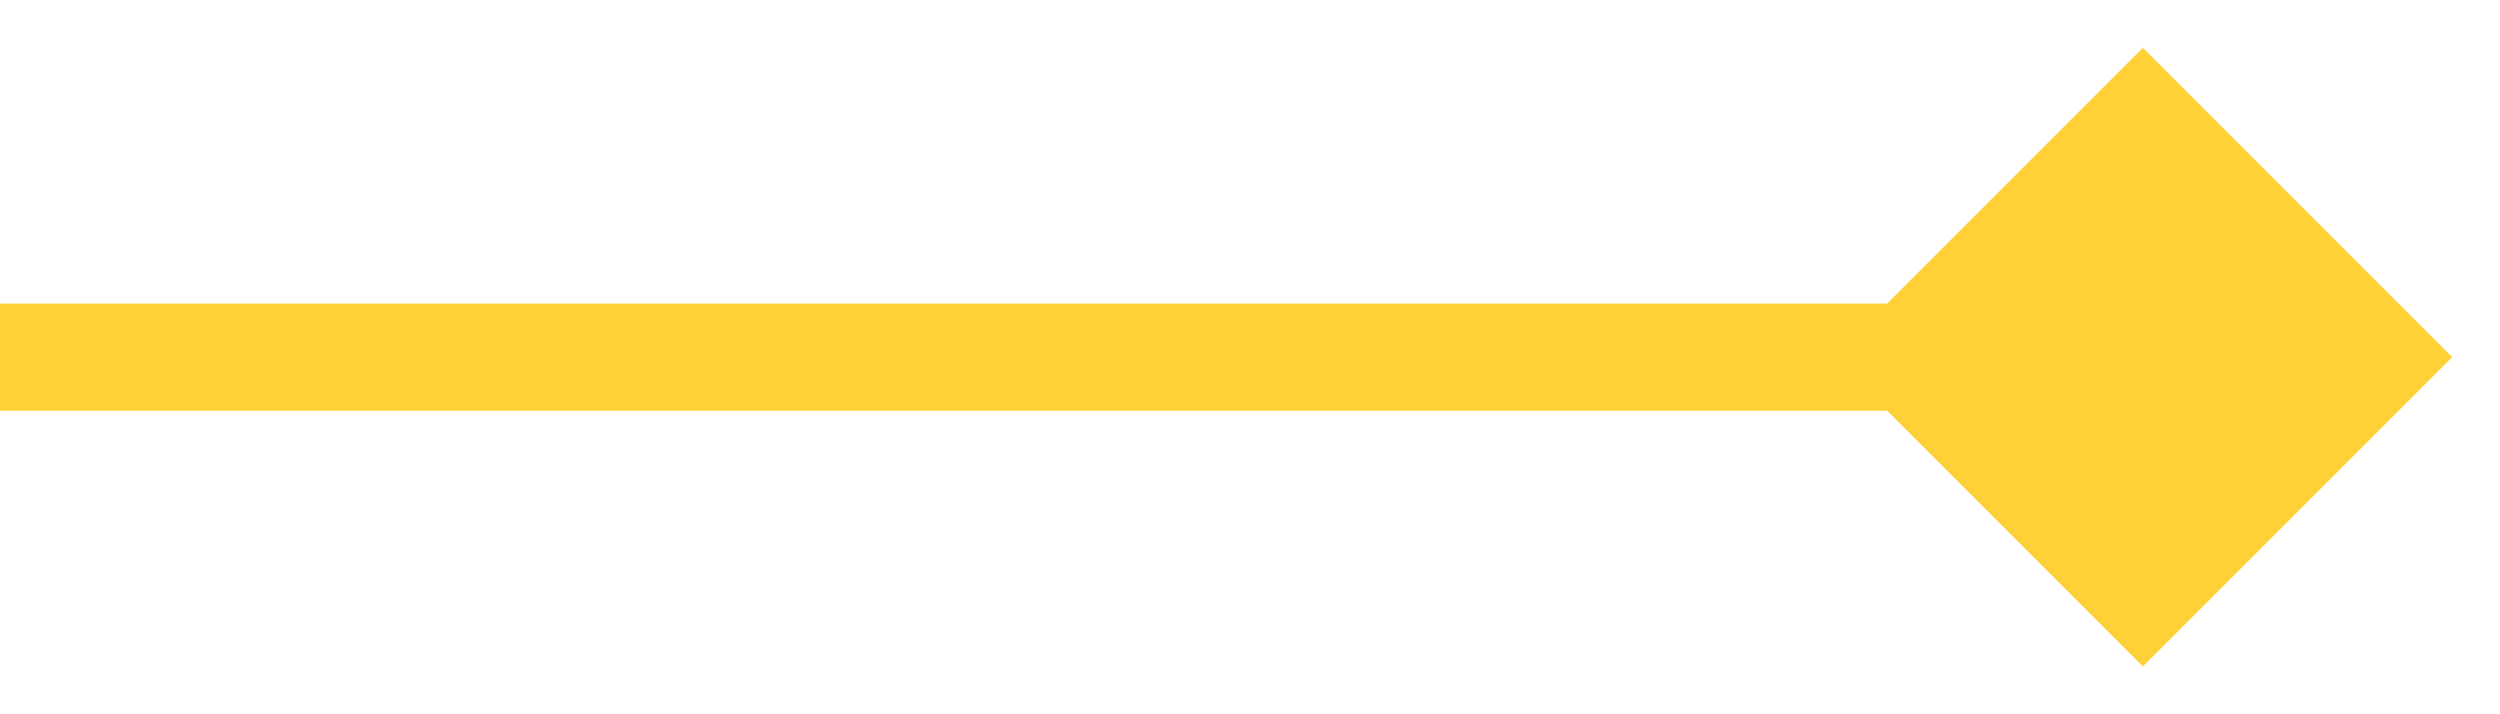 <svg xmlns="http://www.w3.org/2000/svg" width="28" height="8" viewBox="0 0 28 8" fill="none"><g clip-path="url(#clip0_5523_7167)"><path d="M27.464 4L24 0.536L20.536 4L24 7.464L27.464 4ZM0 4.6H24V3.4H0V4.6Z" fill="#FFD038"></path></g><defs><clipPath id="clip0_5523_7167"><rect width="28" height="8" fill="white"></rect></clipPath></defs></svg>